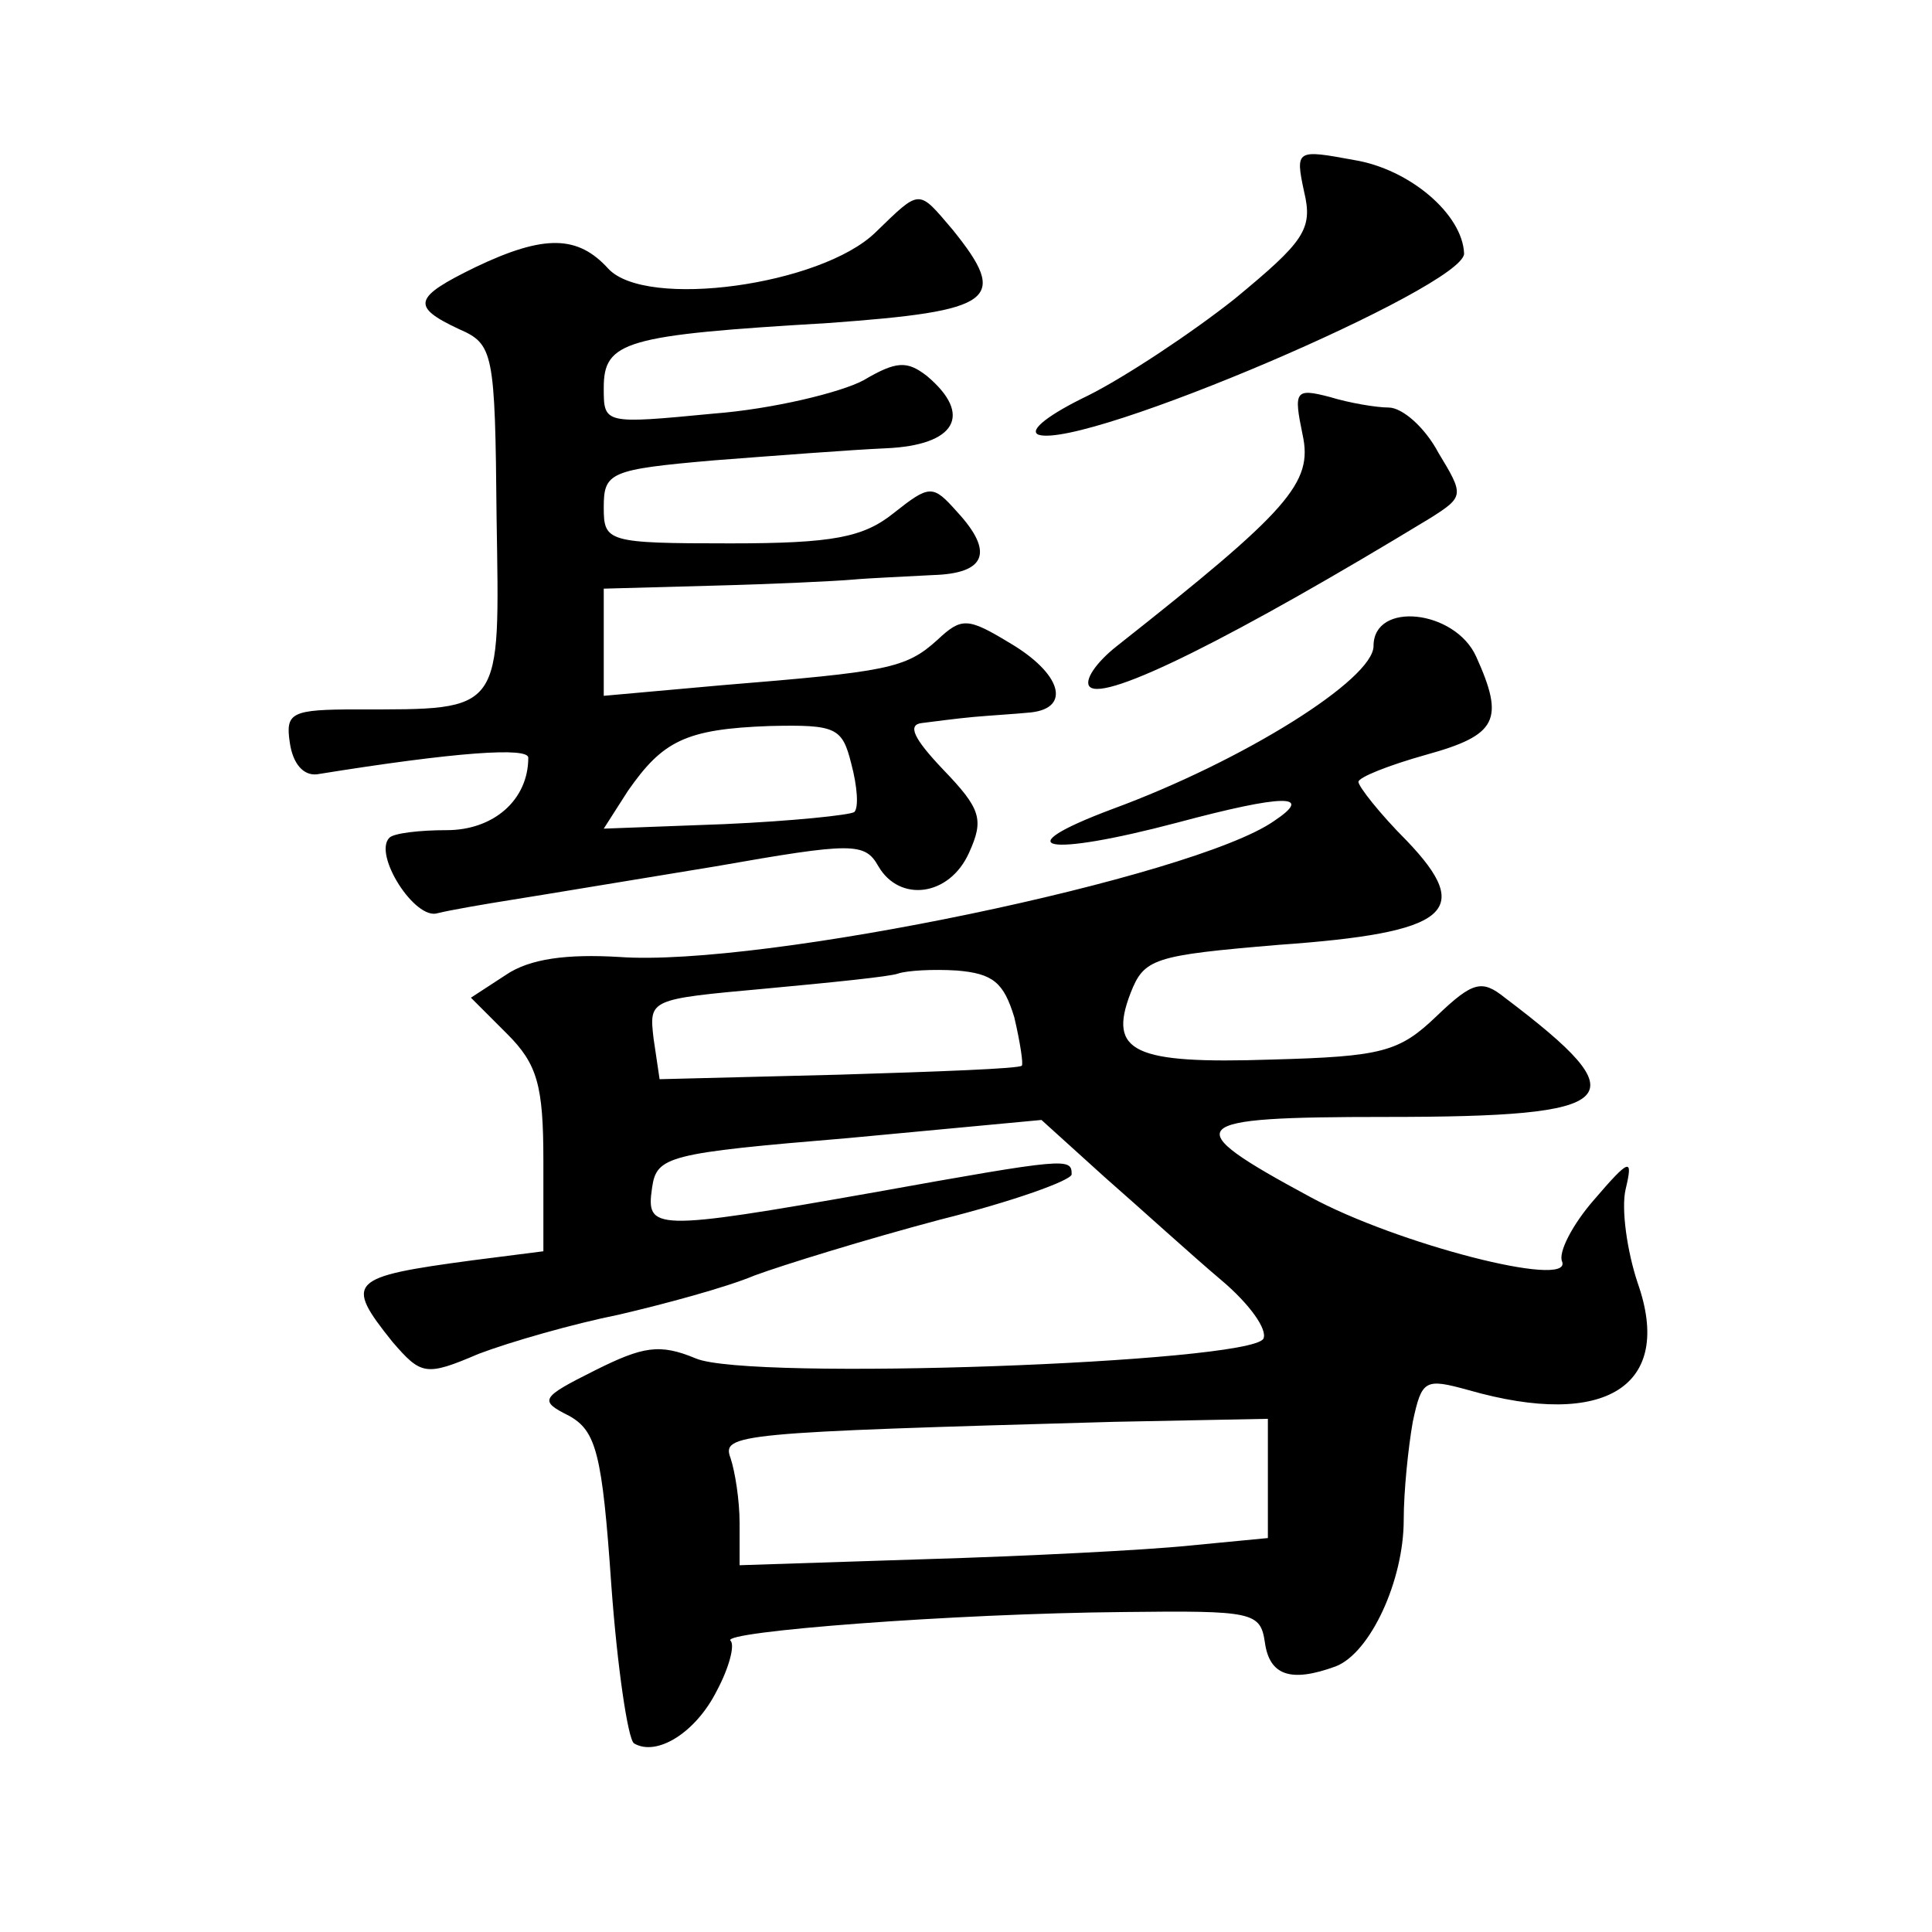 <?xml version="1.0" standalone="no"?>
<!DOCTYPE svg PUBLIC "-//W3C//DTD SVG 20010904//EN"
 "http://www.w3.org/TR/2001/REC-SVG-20010904/DTD/svg10.dtd">
<svg version="1.0" xmlns="http://www.w3.org/2000/svg"
 width="128pt" height="128pt" viewBox="0 0 128 128"
 preserveAspectRatio="xMidYMid meet">
<g transform="translate(0,128) scale(0.1,-0.1)"
fill="#0" stroke="none">
<path d="M864 1153 c6 -25 0 -33 -46 -71 -29 -23 -73 -52 -97 -64 -25 -12 -40 -23
-33 -26 30 -10 282 98 282 120 -1 26 -36 56 -73 62 -38 7 -39 7 -33 -21z M580 1126
c-36 -35 -152 -51 -177 -24 -20 22 -42 23 -88 1 -41 -20 -43 -26 -11 -41 23 -10
24 -15 25 -125 2 -130 5 -127 -92 -127 -44 0 -48 -2 -45 -22 2 -14 9 -22 18 -21
93 15 140 18 140 11 0 -28 -23 -48 -54 -48 -18 0 -35 -2 -38 -5 -11 -11 17 -55
32 -50 8 2 31 6 50 9 19 3 79 13 134 22 91 16 99 16 108 0 14 -24 47 -20 60 9 10
22 8 29 -17 55 -20 21 -24 30 -14 31 8 1 23 3 34 4 11 1 28 2 38 3 27 3 20 26 -14
46 -28 17 -32 17 -48 2 -21 -19 -33 -21 -143 -30 l-78 -7 0 36 0 35 73 2 c39 1
81 3 92 4 11 1 35 2 53 3 35 1 41 15 16 42 -16 18 -18 18 -42 -1 -20 -16 -40 -20
-108 -20 -82 0 -84 1 -84 24 0 23 4 25 73 31 39 3 91 7 114 8 46 2 58 22 27 48
-13 10 -20 10 -42 -3 -15 -8 -60 -19 -99 -22 -73 -7 -73 -7 -73 17 0 31 14 35 149
43 110 8 120 15 82 62 -23 27 -21 27 -51 -2z m-16 -352 c4 -15 5 -29 2 -32 -3 -2
-41 -6 -86 -8 l-80 -3 16 25 c23 33 38 41 94 43 44 1 48 -1 54 -25z M863 992 c7
-32 -9 -50 -123 -140 -14 -11 -22 -23 -18 -27 10 -10 96 33 226 112 22 14 22 15
5 43 -9 17 -24 30 -33 30 -8 0 -26 3 -39 7 -23 6 -24 4 -18 -25z M910 852 c0 -22
-86 -76 -173 -108 -72 -27 -44 -32 43 -9 71 19 91 19 64 1 -53 -37 -339 -97 -434
-90 -34 2 -59 -1 -75 -12 l-23 -15 24 -24 c20 -20 24 -34 24 -84 l0 -60 -47 -6
c-82 -11 -85 -14 -53 -54 19 -22 22 -23 57 -8 21 8 63 20 93 26 30 7 71 18 90 26
19 7 74 24 123 37 48 12 87 26 87 30 0 11 -3 11 -131 -12 -147 -26 -151 -25 -147
3 3 21 10 23 130 33 l128 12 42 -38 c24 -21 58 -52 77 -68 19 -16 31 -33 28 -39
-10 -16 -341 -28 -376 -13 -24 10 -35 8 -67 -8 -36 -18 -37 -20 -17 -30 18 -10
22 -25 28 -112 4 -55 11 -102 15 -105 15 -9 41 7 55 35 8 15 12 30 9 33 -7 6 147
18 261 19 85 1 90 0 93 -20 3 -22 17 -27 47 -16 23 9 45 57 45 97 0 19 3 48 6 65
6 28 8 29 37 21 91 -26 136 3 112 71 -7 21 -11 49 -8 62 5 21 3 21 -21 -7 -14 -16
-24 -35 -21 -41 6 -18 -110 12 -167 43 -89 48 -84 53 50 53 158 0 169 11 79 79
-15 12 -21 11 -45 -12 -25 -24 -36 -27 -110 -29 -91 -3 -108 5 -93 44 9 23 15 25
98 32 113 8 130 22 85 69 -18 18 -32 36 -32 39 0 3 20 11 45 18 47 13 52 23 33
65 -14 31 -68 37 -68 7z m-238 -246 c4 -17 6 -31 5 -32 -1 -2 -56 -4 -121 -6 l-119
-3 -4 27 c-3 26 -3 26 74 33 43 4 83 8 88 10 6 2 23 3 39 2 24 -2 31 -8 38 -31z
m168 -305 l0 -40 -52 -5 c-29 -3 -108 -7 -175 -9 l-123 -4 0 28 c0 15 -3 34 -6
43 -6 16 4 17 254 24 l102 2 0 -39z"/>
</g>
</svg>
